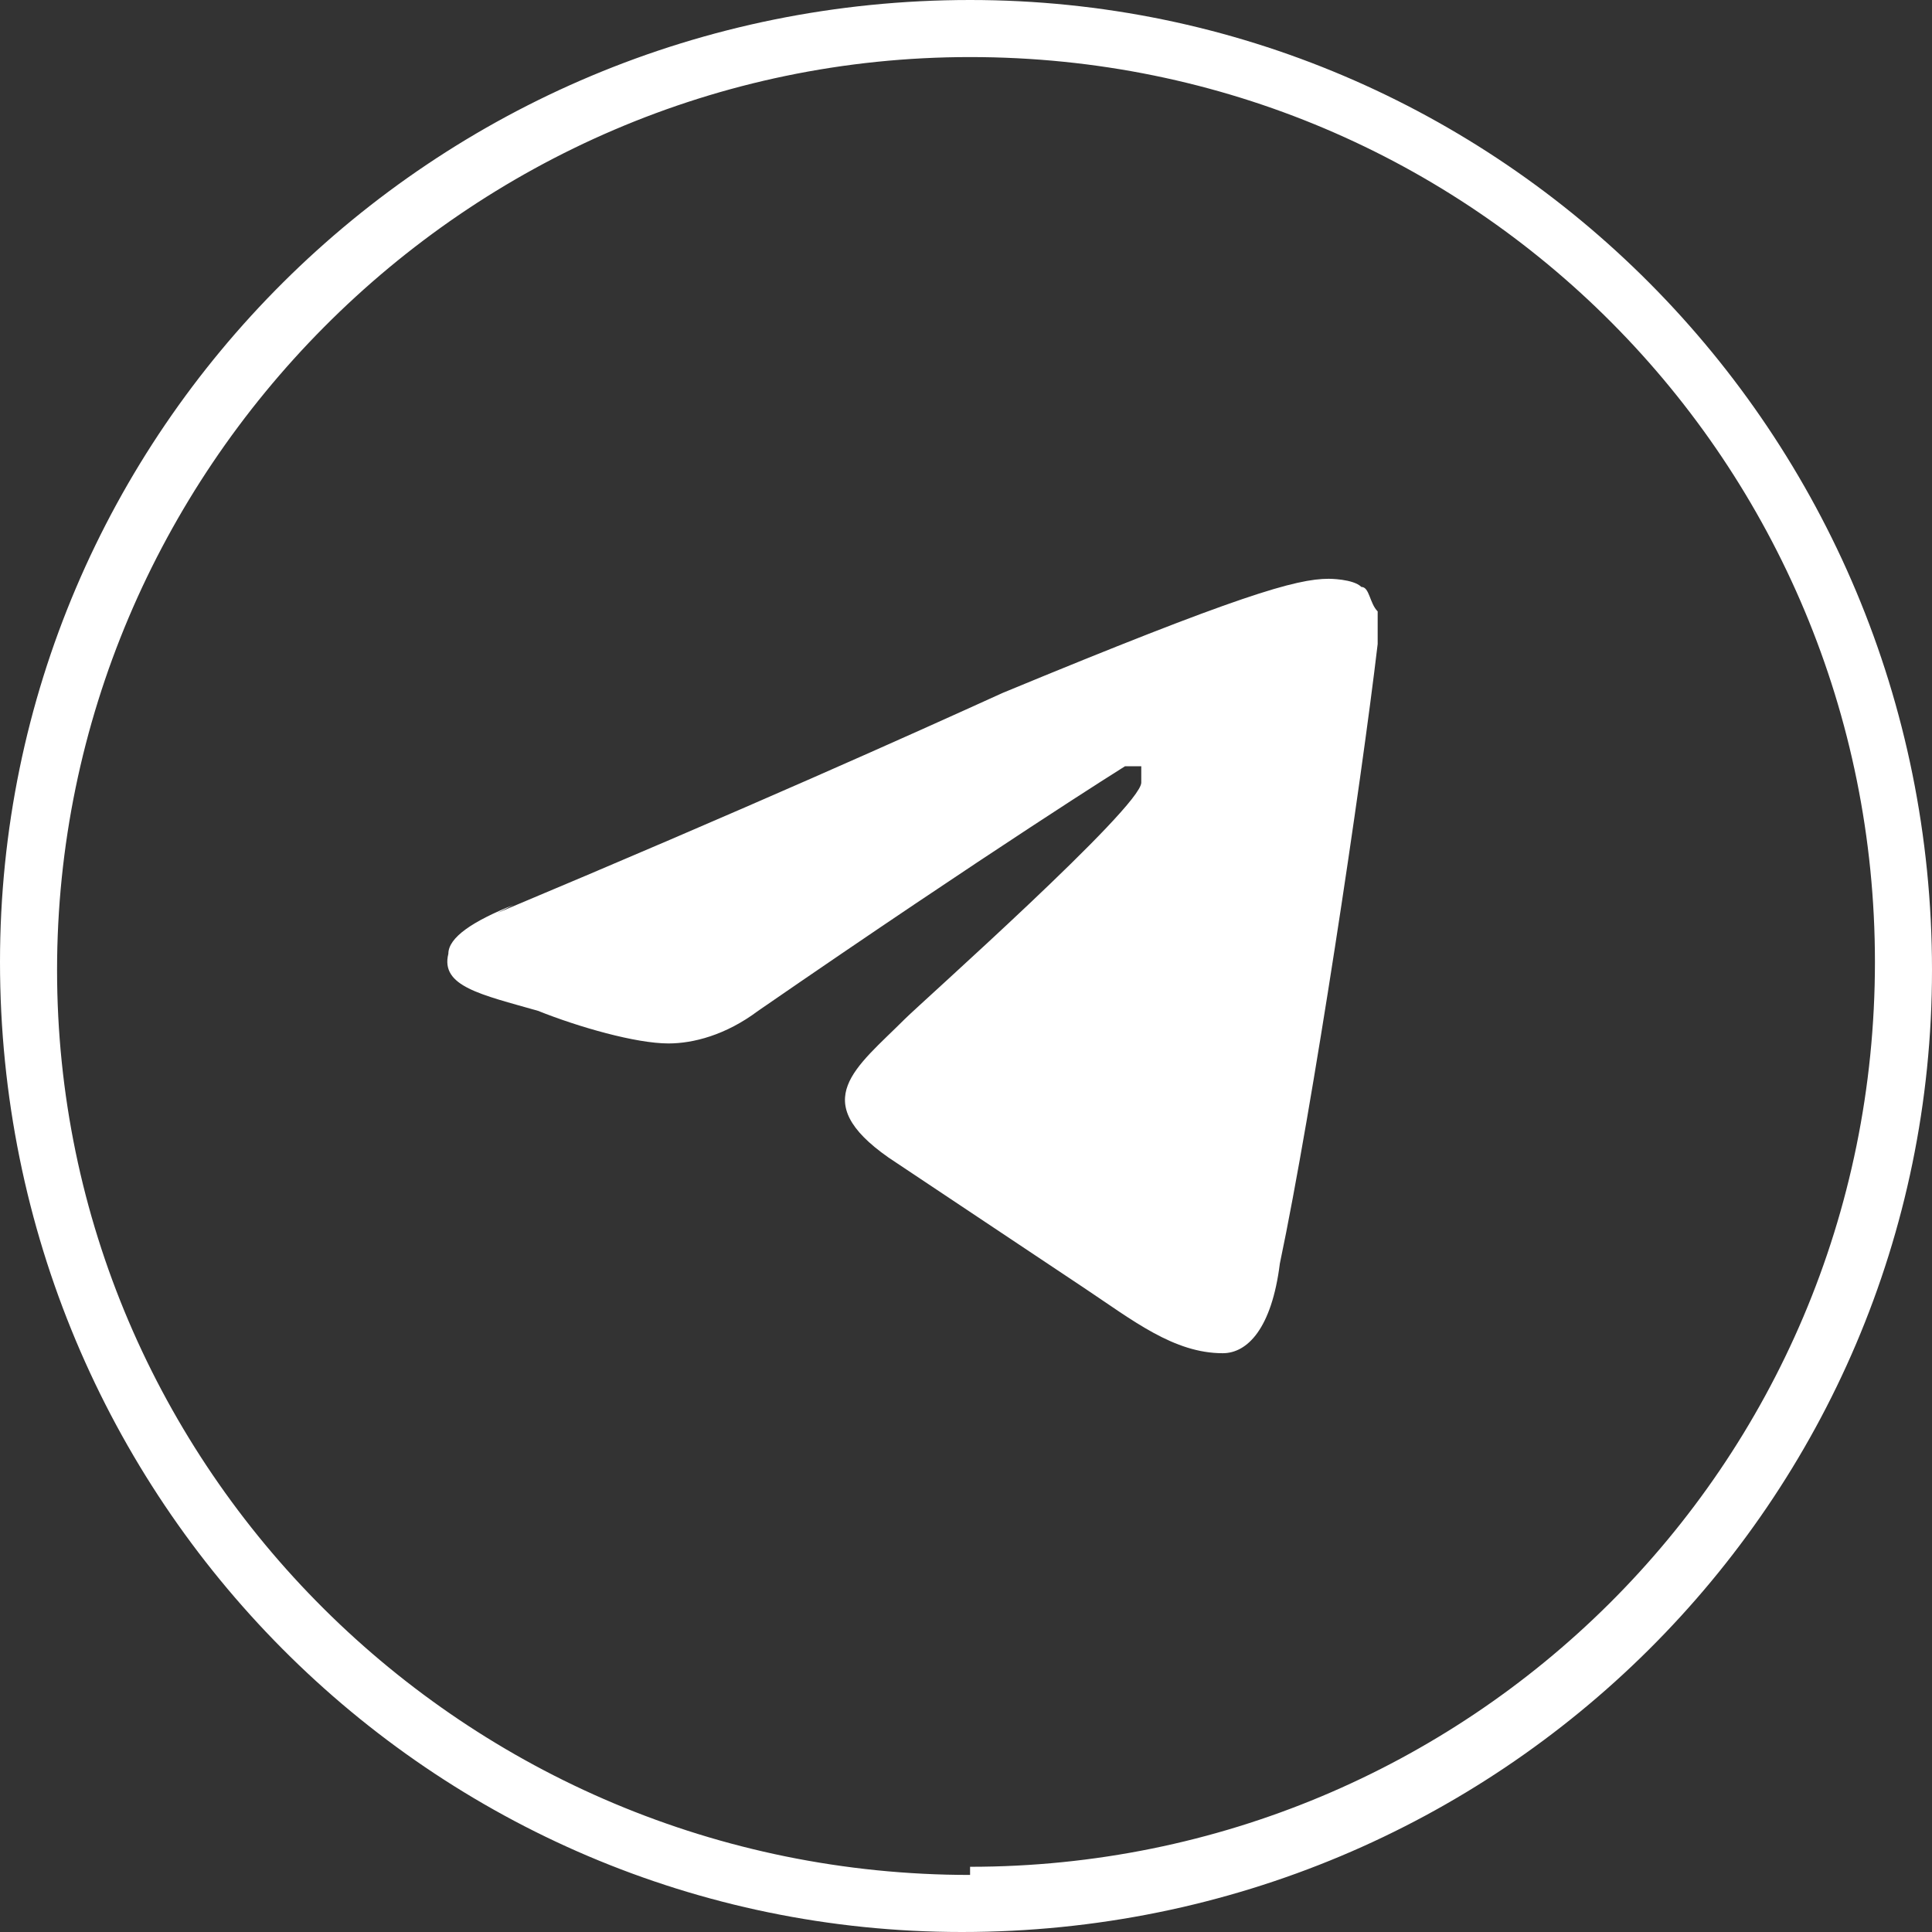 <?xml version="1.0" encoding="UTF-8"?>
<svg xmlns="http://www.w3.org/2000/svg" version="1.1" viewBox="0 0 23.7 23.7" width="24" height="24">
  <rect x="0" y="0" width="23.7" height="23.7" fill="#333333" stroke="none"/>
  <defs>
    <style>
      .cls-1 {
        fill: #fff;
      }
    </style>
  </defs>
  <g>
    <g id="_Слой_1">
      <g id="_Слой_2">
        <g id="index-page">
          <path class="cls-1" d="M11.9,0C5.3,0,0,5.3,0,11.8c0,6.6,5.3,11.9,11.8,11.9,6.6,0,11.9-5.3,11.9-11.8,0,0,0,0,0,0C23.7,5.3,18.4,0,11.9,0ZM11.9,23C5.7,23,.7,18,.7,11.9S5.7.7,11.9.7s11.1,5,11.1,11.1h0c0,6.2-5,11.1-11.1,11.1ZM6.1,11.2c3.1-1.3,5.1-2.2,6.2-2.7,2.9-1.2,3.6-1.4,4-1.4,0,0,.3,0,.4.1.1,0,.1.2.2.3,0,0,0,.3,0,.4-.2,1.7-.8,5.7-1.2,7.6-.1.8-.4,1.1-.7,1.1-.6,0-1.1-.4-1.7-.8-.9-.6-1.5-1-2.4-1.6-1-.7-.4-1.1.2-1.7.2-.2,2.9-2.6,2.9-2.9,0,0,0-.1,0-.2,0,0-.2,0-.2,0,0,0-1.6,1-4.5,3-.4.3-.8.4-1.1.4-.4,0-1.1-.2-1.6-.4-.7-.2-1.2-.3-1.1-.7,0-.2.3-.4.8-.6Z"/>
        </g>
      </g>
    </g>
  </g>
</svg>
